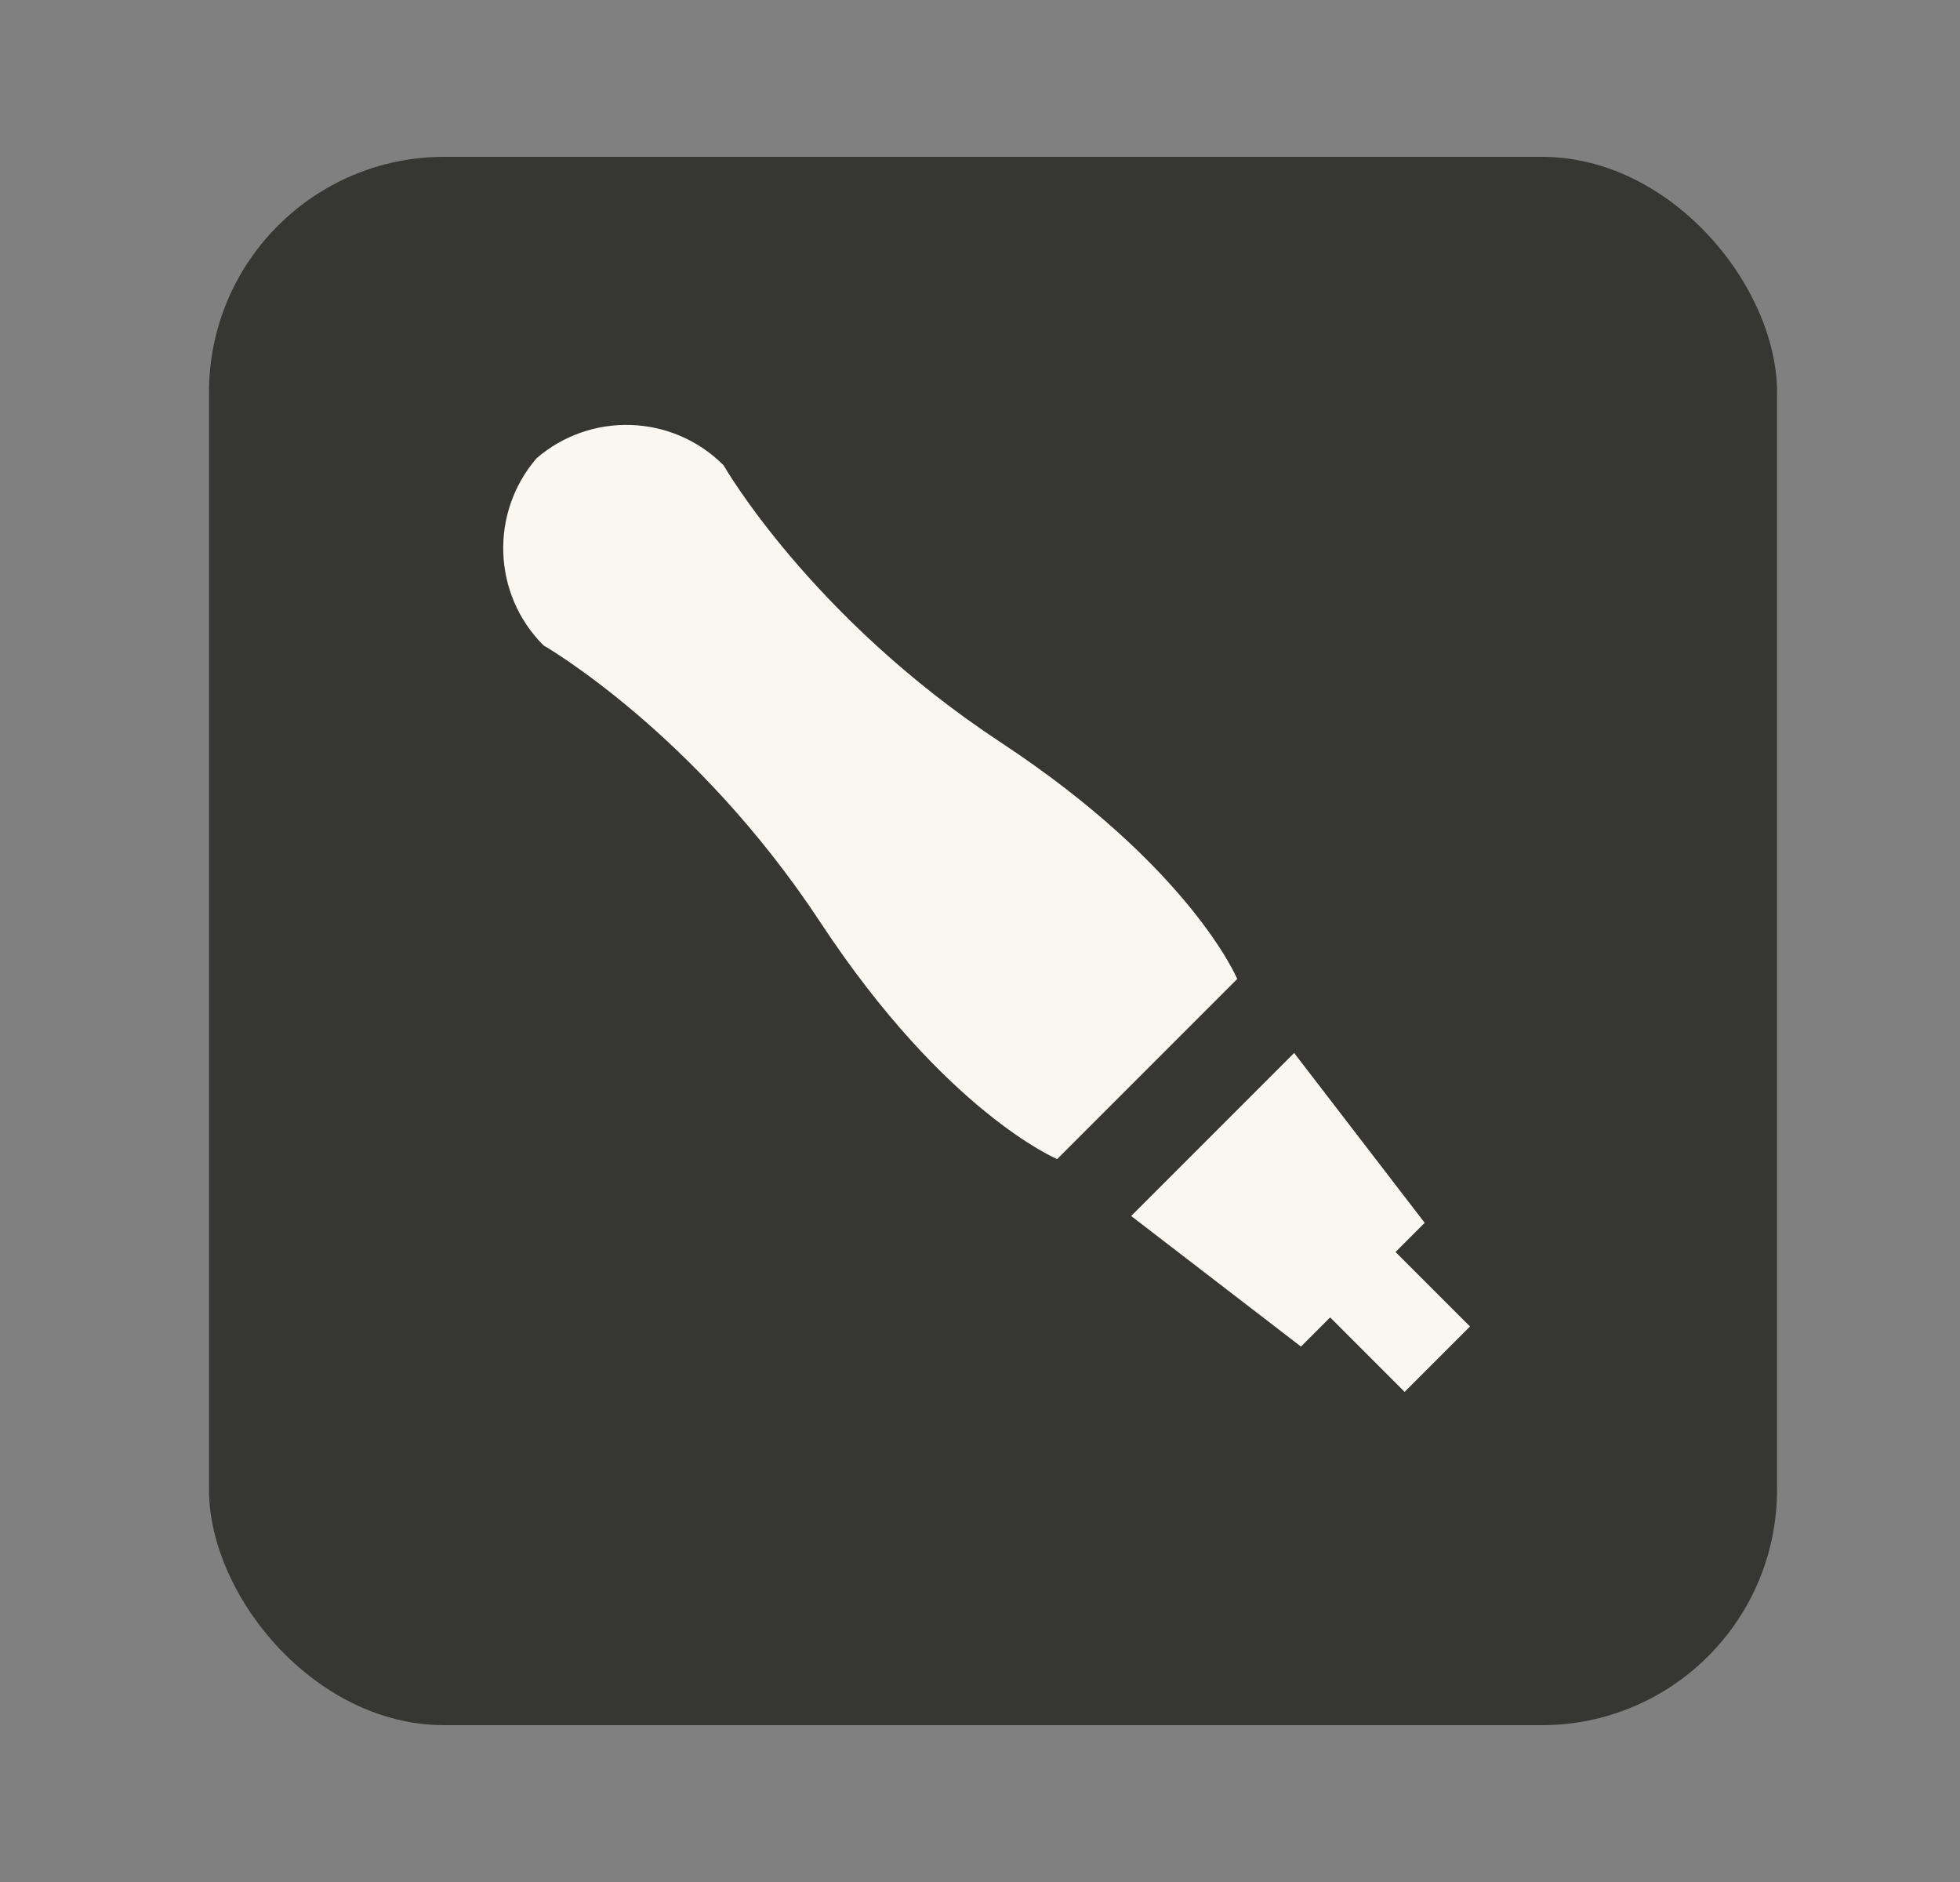 <?xml version="1.0" encoding="UTF-8"?> <svg xmlns="http://www.w3.org/2000/svg" width="25" height="24" viewBox="0 0 25 24" fill="none"><rect x="0" y="0" width="25" height="24" fill="#808080" stroke="none"/><rect x="2.666" y="2" width="20" height="20" rx="3" fill="#363733"></rect><path d="M6.932 8.23C6.932 8.23 8.866 9.336 10.464 11.762C12.062 14.188 13.484 14.781 13.484 14.781L15.781 12.484C15.781 12.484 15.188 11.063 12.761 9.465C10.335 7.867 9.229 5.933 9.229 5.933C8.575 5.278 7.533 5.249 6.844 5.844C6.249 6.534 6.278 7.576 6.932 8.23Z" fill="#FAF7F0"></path><path d="M18.172 15.594L16.507 13.428L14.428 15.507L16.594 17.172L16.966 16.8L17.916 17.75L18.75 16.916L17.8 15.966L18.172 15.594Z" fill="#FAF7F0"></path></svg> 
